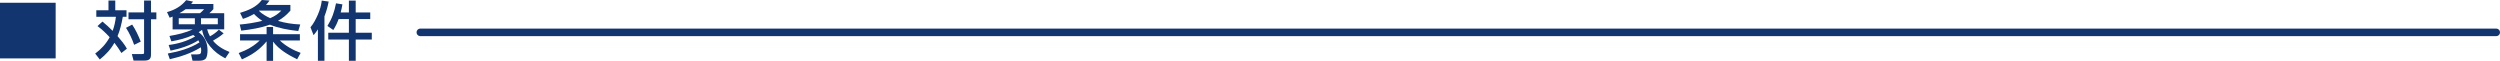 <?xml version="1.0" encoding="UTF-8"?>
<svg id="_レイヤー_1" data-name="レイヤー 1" xmlns="http://www.w3.org/2000/svg" viewBox="0 0 1004.32 24.44">
  <defs>
    <style>
      .cls-1 {
        fill: none;
        stroke: #12356f;
        stroke-linecap: round;
        stroke-miterlimit: 10;
        stroke-width: 3.03px;
      }

      .cls-2 {
        fill: #12356f;
      }
    </style>
  </defs>
  <g>
    <path class="cls-2" d="M22.36,1.11V23.46H0V1.11H22.36Z"/>
    <path class="cls-2" d="M46.55,6.75h-7.86v-2.63h4.89V.21h2.73v3.92h4.51v2.63h-1.49c-.46,2.65-1.08,5.28-2.11,7.75,1.26,1.44,2.86,3.37,3.76,5.05l-2.21,1.73c-.88-1.47-1.75-2.73-2.81-4.1-1.52,2.73-3.45,4.74-5.87,6.7l-1.85-2.37c2.45-1.83,4.33-3.84,5.82-6.57-1.57-1.7-3.04-3.09-4.89-4.48l1.98-1.8c1.44,1.16,2.81,2.4,4.1,3.73,.7-1.88,1.06-3.68,1.31-5.64Zm9.99,9.97l-2.65,1.29c-.8-2.29-1.93-4.79-3.27-6.83l2.47-1.31c1.44,2.14,2.5,4.43,3.45,6.85Zm4.12-11.75h2.16v2.76h-2.16v14.29c0,2.11-1.26,2.34-3.06,2.34h-3.94l-.7-2.65h4.04c.77,0,.88-.05,.88-.62V7.73h-6.26v-2.76h6.26V.21h2.78V4.97Z"/>
    <path class="cls-2" d="M79.67,16.2c-3.27,2.11-7.34,3.35-11.15,4.15l-.77-2.27c3.71-.46,7.39-1.55,10.64-3.43-.26-.23-.49-.41-.77-.59-2.88,1.29-5.69,2.01-8.78,2.55l-.77-2.16c3.22-.54,6.41-1.26,9.38-2.65h-8.11V6.67c-.41,.15-.8,.31-1.19,.46l-1.06-2.27c3.09-.85,5.64-2.29,7.7-4.79l2.76,.57c-.26,.33-.52,.67-.77,.98h8.94V3.68c-.49,.59-1.06,1.11-1.6,1.62h5.95v6.49h-6.85c.28,1.03,.62,1.88,1.13,2.81,1.42-.8,2.45-1.52,3.58-2.68l1.91,1.49c-1.34,1.16-2.76,2.09-4.28,2.94,1.7,2.11,4.15,3.55,6.65,4.53l-1.7,2.55c-2.42-1.24-4.35-2.68-6.08-4.77-1.6-1.93-2.81-4.2-3.25-6.67-.46,.36-.9,.64-1.39,.93,2.47,1.75,3.58,4.3,3.58,7.29,0,.95-.1,2.81-.88,3.48-.7,.62-1.7,.7-2.6,.7h-2.55l-.59-2.55h2.47c1.34,0,1.6-.33,1.6-1.6,0-.44-.05-.8-.13-1.24-3.86,2.4-8.06,3.76-12.47,4.79l-.82-2.29c4.28-.75,9.04-2.09,12.72-4.46-.15-.36-.23-.52-.44-.85Zm-7.86-8.86v2.4h6.47v-2.4h-6.47Zm8.53-2.03c.59-.52,1.18-1.03,1.67-1.62h-7.42c-.72,.57-1.73,1.16-2.52,1.62h8.27Zm.41,2.03v2.4h6.75v-2.4h-6.75Z"/>
    <path class="cls-2" d="M96.44,16.25v-2.5h10.66v-2.91h2.6v2.91h10.77v2.5h-8.06c2.27,2.19,5.41,3.94,8.37,5l-1.42,2.58c-3.63-1.85-7.16-3.79-9.66-7.11v7.73h-2.6v-7.83c-2.96,3.5-5.77,5.36-9.92,7.24l-1.29-2.55c3.12-1.13,6.05-2.73,8.45-5.05h-7.91Zm5.59-10.64c-1.52,.88-2.78,1.44-4.43,1.98l-1.16-2.42c3.4-1.06,6.49-2.27,8.76-5.18l3.07,.21c-.49,.72-.8,1.13-1.42,1.78h9.81v2.29c-1.49,1.7-3.01,2.99-5,4.12,3.01,.88,5.82,1.29,8.96,1.44l-.8,2.63c-3.89-.41-7.78-1.11-11.41-2.55-3.63,1.31-7.7,1.96-11.51,2.4l-.59-2.45c3.06-.26,6.08-.75,9.07-1.49-1.24-.8-2.32-1.7-3.35-2.76Zm10.97-1.34h-8.89l-.1,.08c1.21,1.24,2.99,2.27,4.56,2.94,1.8-.8,3.06-1.6,4.43-3.01Z"/>
    <path class="cls-2" d="M125.97,14.14l-1.24-3.19c1.24-1.39,2.29-3.53,3.04-5.25,.72-1.7,1.31-3.61,1.49-5.46l2.78,.39c-.41,2.14-.93,3.92-1.7,5.95V24.42h-2.63V11.8c-.59,.9-1.08,1.55-1.75,2.34Zm7.93-2.09l-2.37-1.62c1.83-2.94,2.81-5.69,3.45-9.09l2.58,.41c-.18,1.08-.41,2.16-.7,3.25h3.3V.23h2.73V5h5.85v2.65h-5.85v5.51h6.47v2.73h-6.47v8.53h-2.73V15.89h-8.29v-2.73h8.29V7.65h-4.12c-.59,1.65-1.24,2.94-2.14,4.4Z"/>
  </g>
  <line class="cls-1" x1="168.86" y1="13" x2="1002.8" y2="13"/>
</svg>